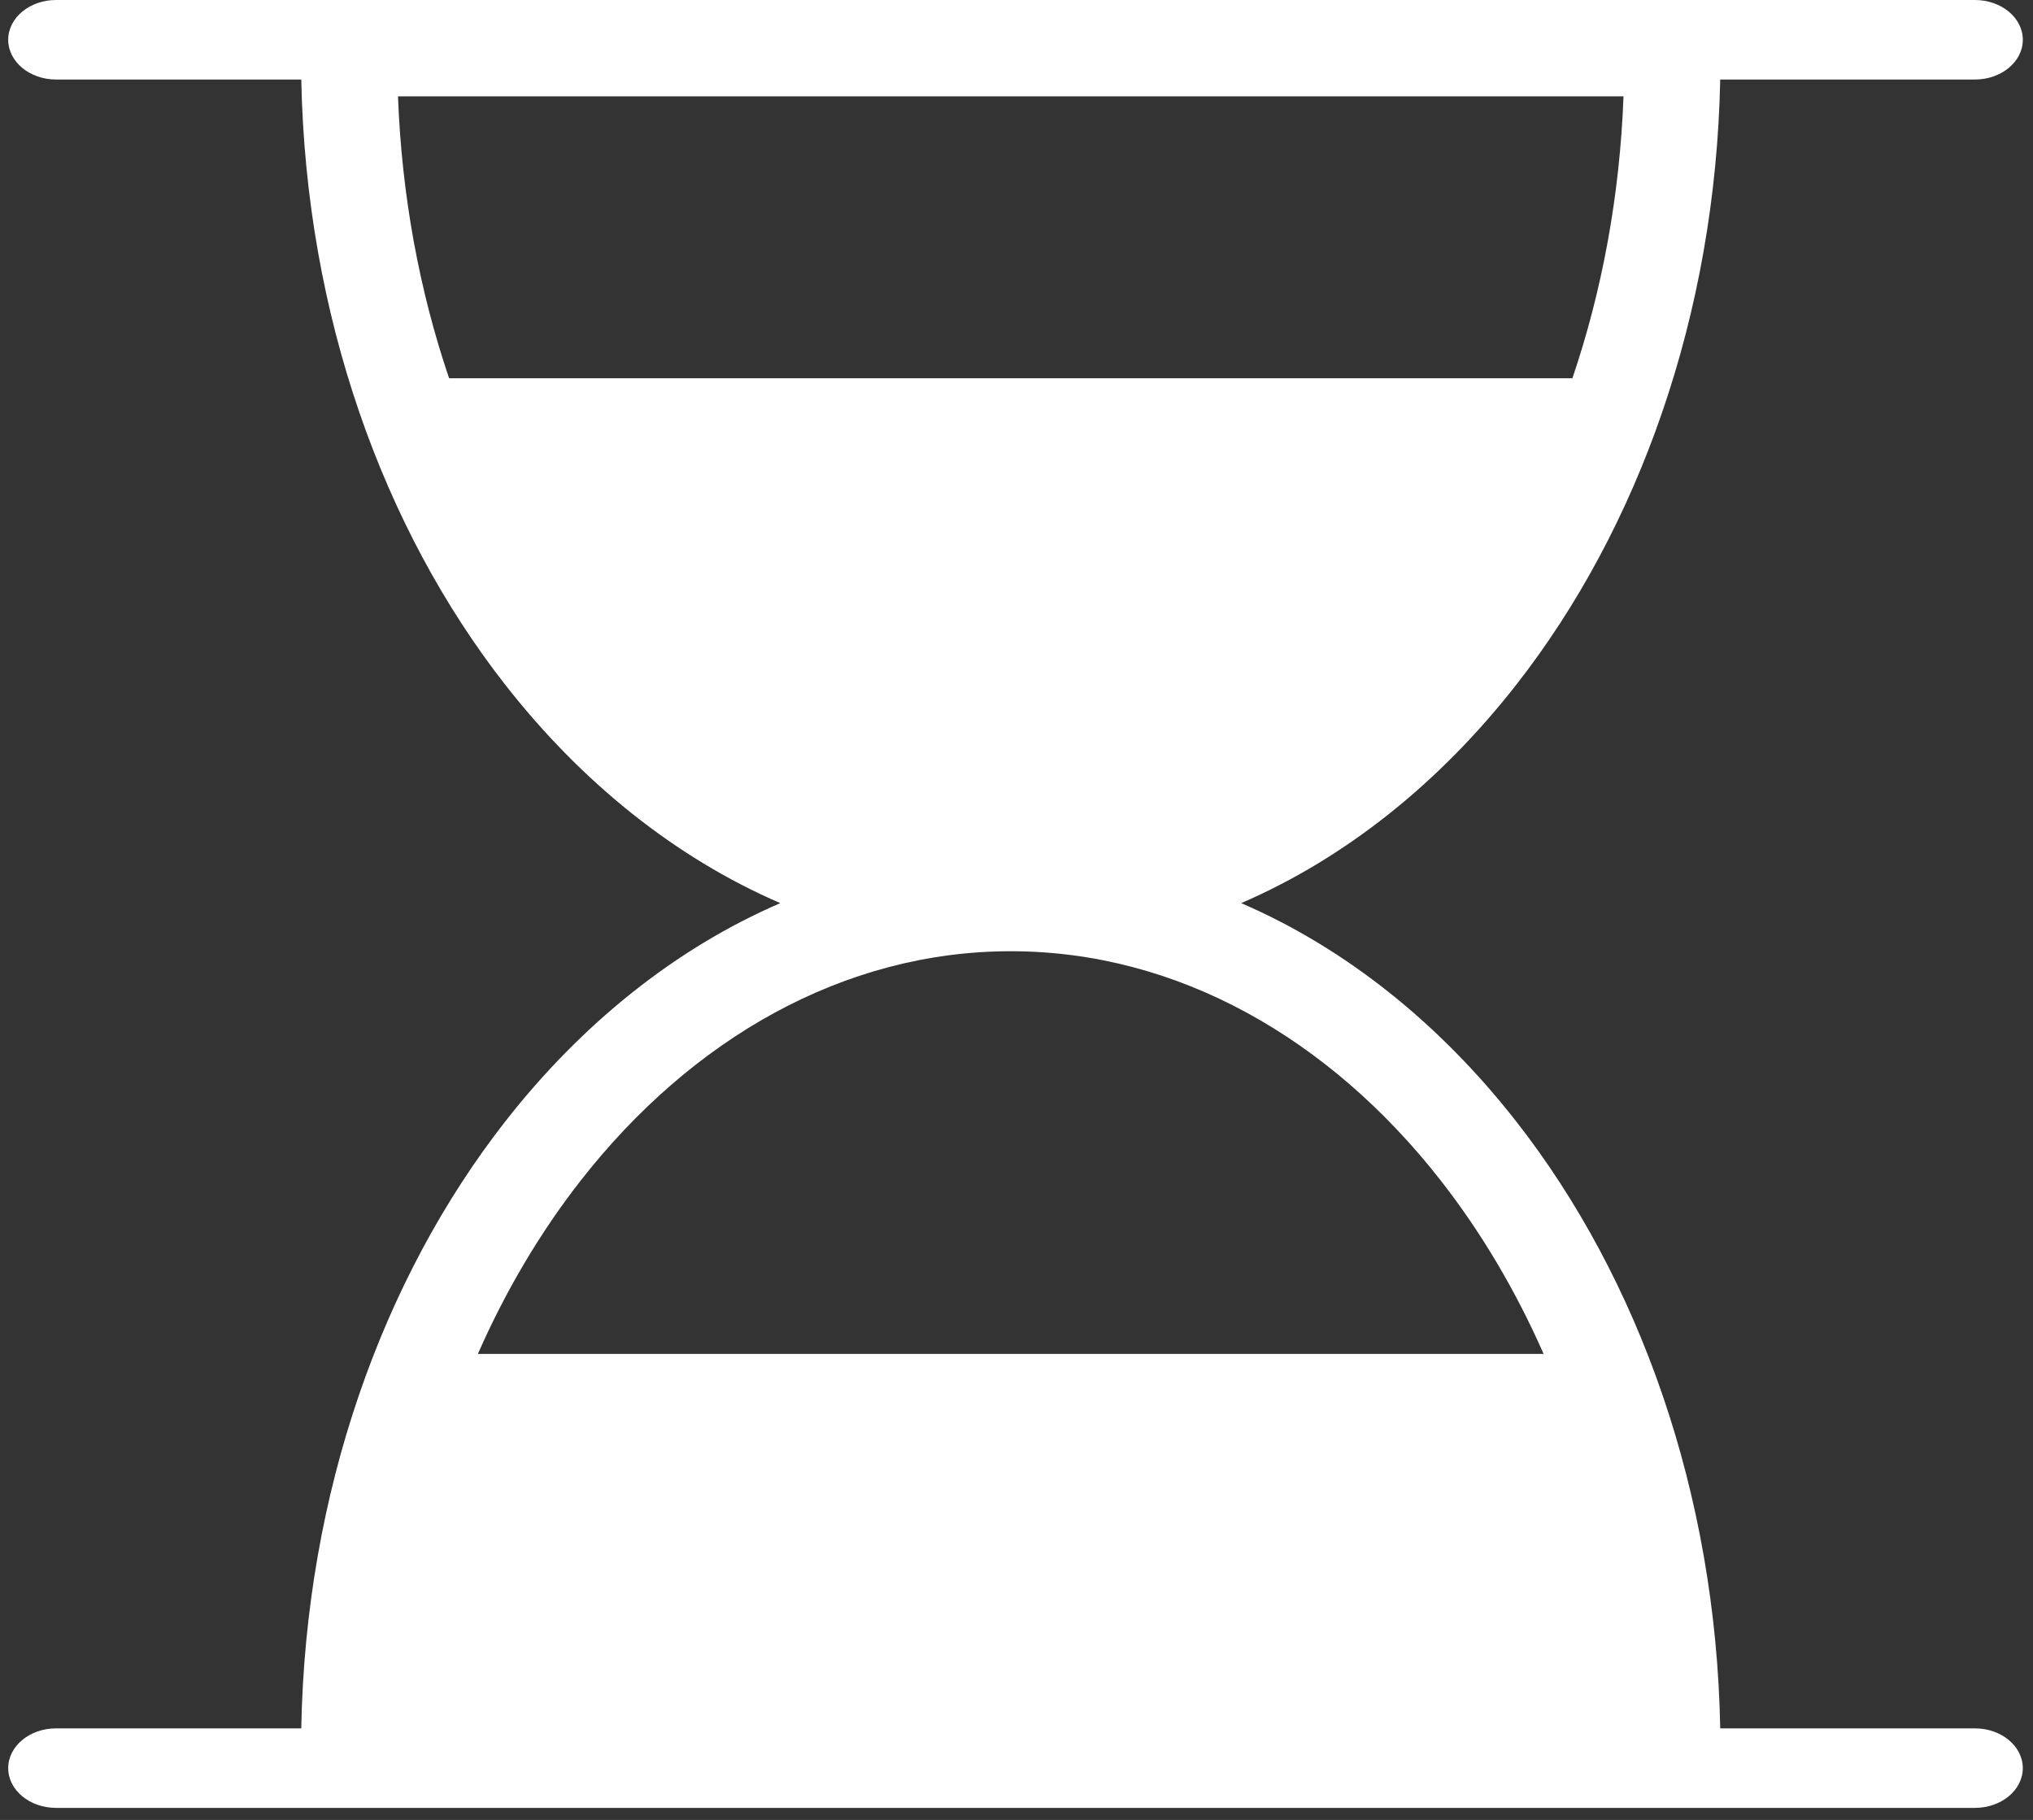 <svg width="124" height="111" viewBox="0 0 124 111" fill="none" xmlns="http://www.w3.org/2000/svg">
<rect x="0" y="0" width="124" height="111" fill="#333333" stroke="none"/>
<g clip-path="url(#clip0_1943_252)">
<path d="M3.421 110.266C1.808 110.266 0.5 109.18 0.5 107.841C0.5 106.502 1.808 105.416 3.421 105.416H18.375C18.64 91.011 23.343 77.961 30.814 68.404C35.465 62.454 41.188 57.848 47.593 55.083C41.188 52.318 35.466 47.712 30.814 41.762C23.36 32.228 18.661 19.216 18.376 4.85H3.421C1.808 4.85 0.5 3.764 0.5 2.425C0.5 1.086 1.808 0 3.421 0H120.457C122.072 0 123.379 1.086 123.379 2.425C123.379 3.764 122.072 4.85 120.457 4.85H104.922C104.637 19.216 99.938 32.228 92.484 41.762C87.832 47.712 82.109 52.318 75.705 55.083C82.109 57.849 87.832 62.454 92.484 68.404C99.955 77.961 104.658 91.01 104.923 105.416H120.456C122.071 105.416 123.378 106.502 123.378 107.841C123.378 109.18 122.071 110.266 120.456 110.266H3.421ZM29.147 82.577H94.15C92.437 78.685 90.322 75.13 87.877 72.003C81.123 63.362 71.846 58.017 61.649 58.017C51.452 58.017 42.175 63.363 35.42 72.003C32.975 75.13 30.86 78.686 29.147 82.577ZM27.392 23.07H95.907C97.706 17.769 98.796 11.972 99.024 5.877H24.275C24.503 11.972 25.593 17.769 27.392 23.07Z" fill="white"/>
</g>
<defs>
<clipPath id="clip0_1943_252">
<rect width="122.879" height="110.266" fill="white" transform="translate(0.5)"/>
</clipPath>
</defs>
</svg>
